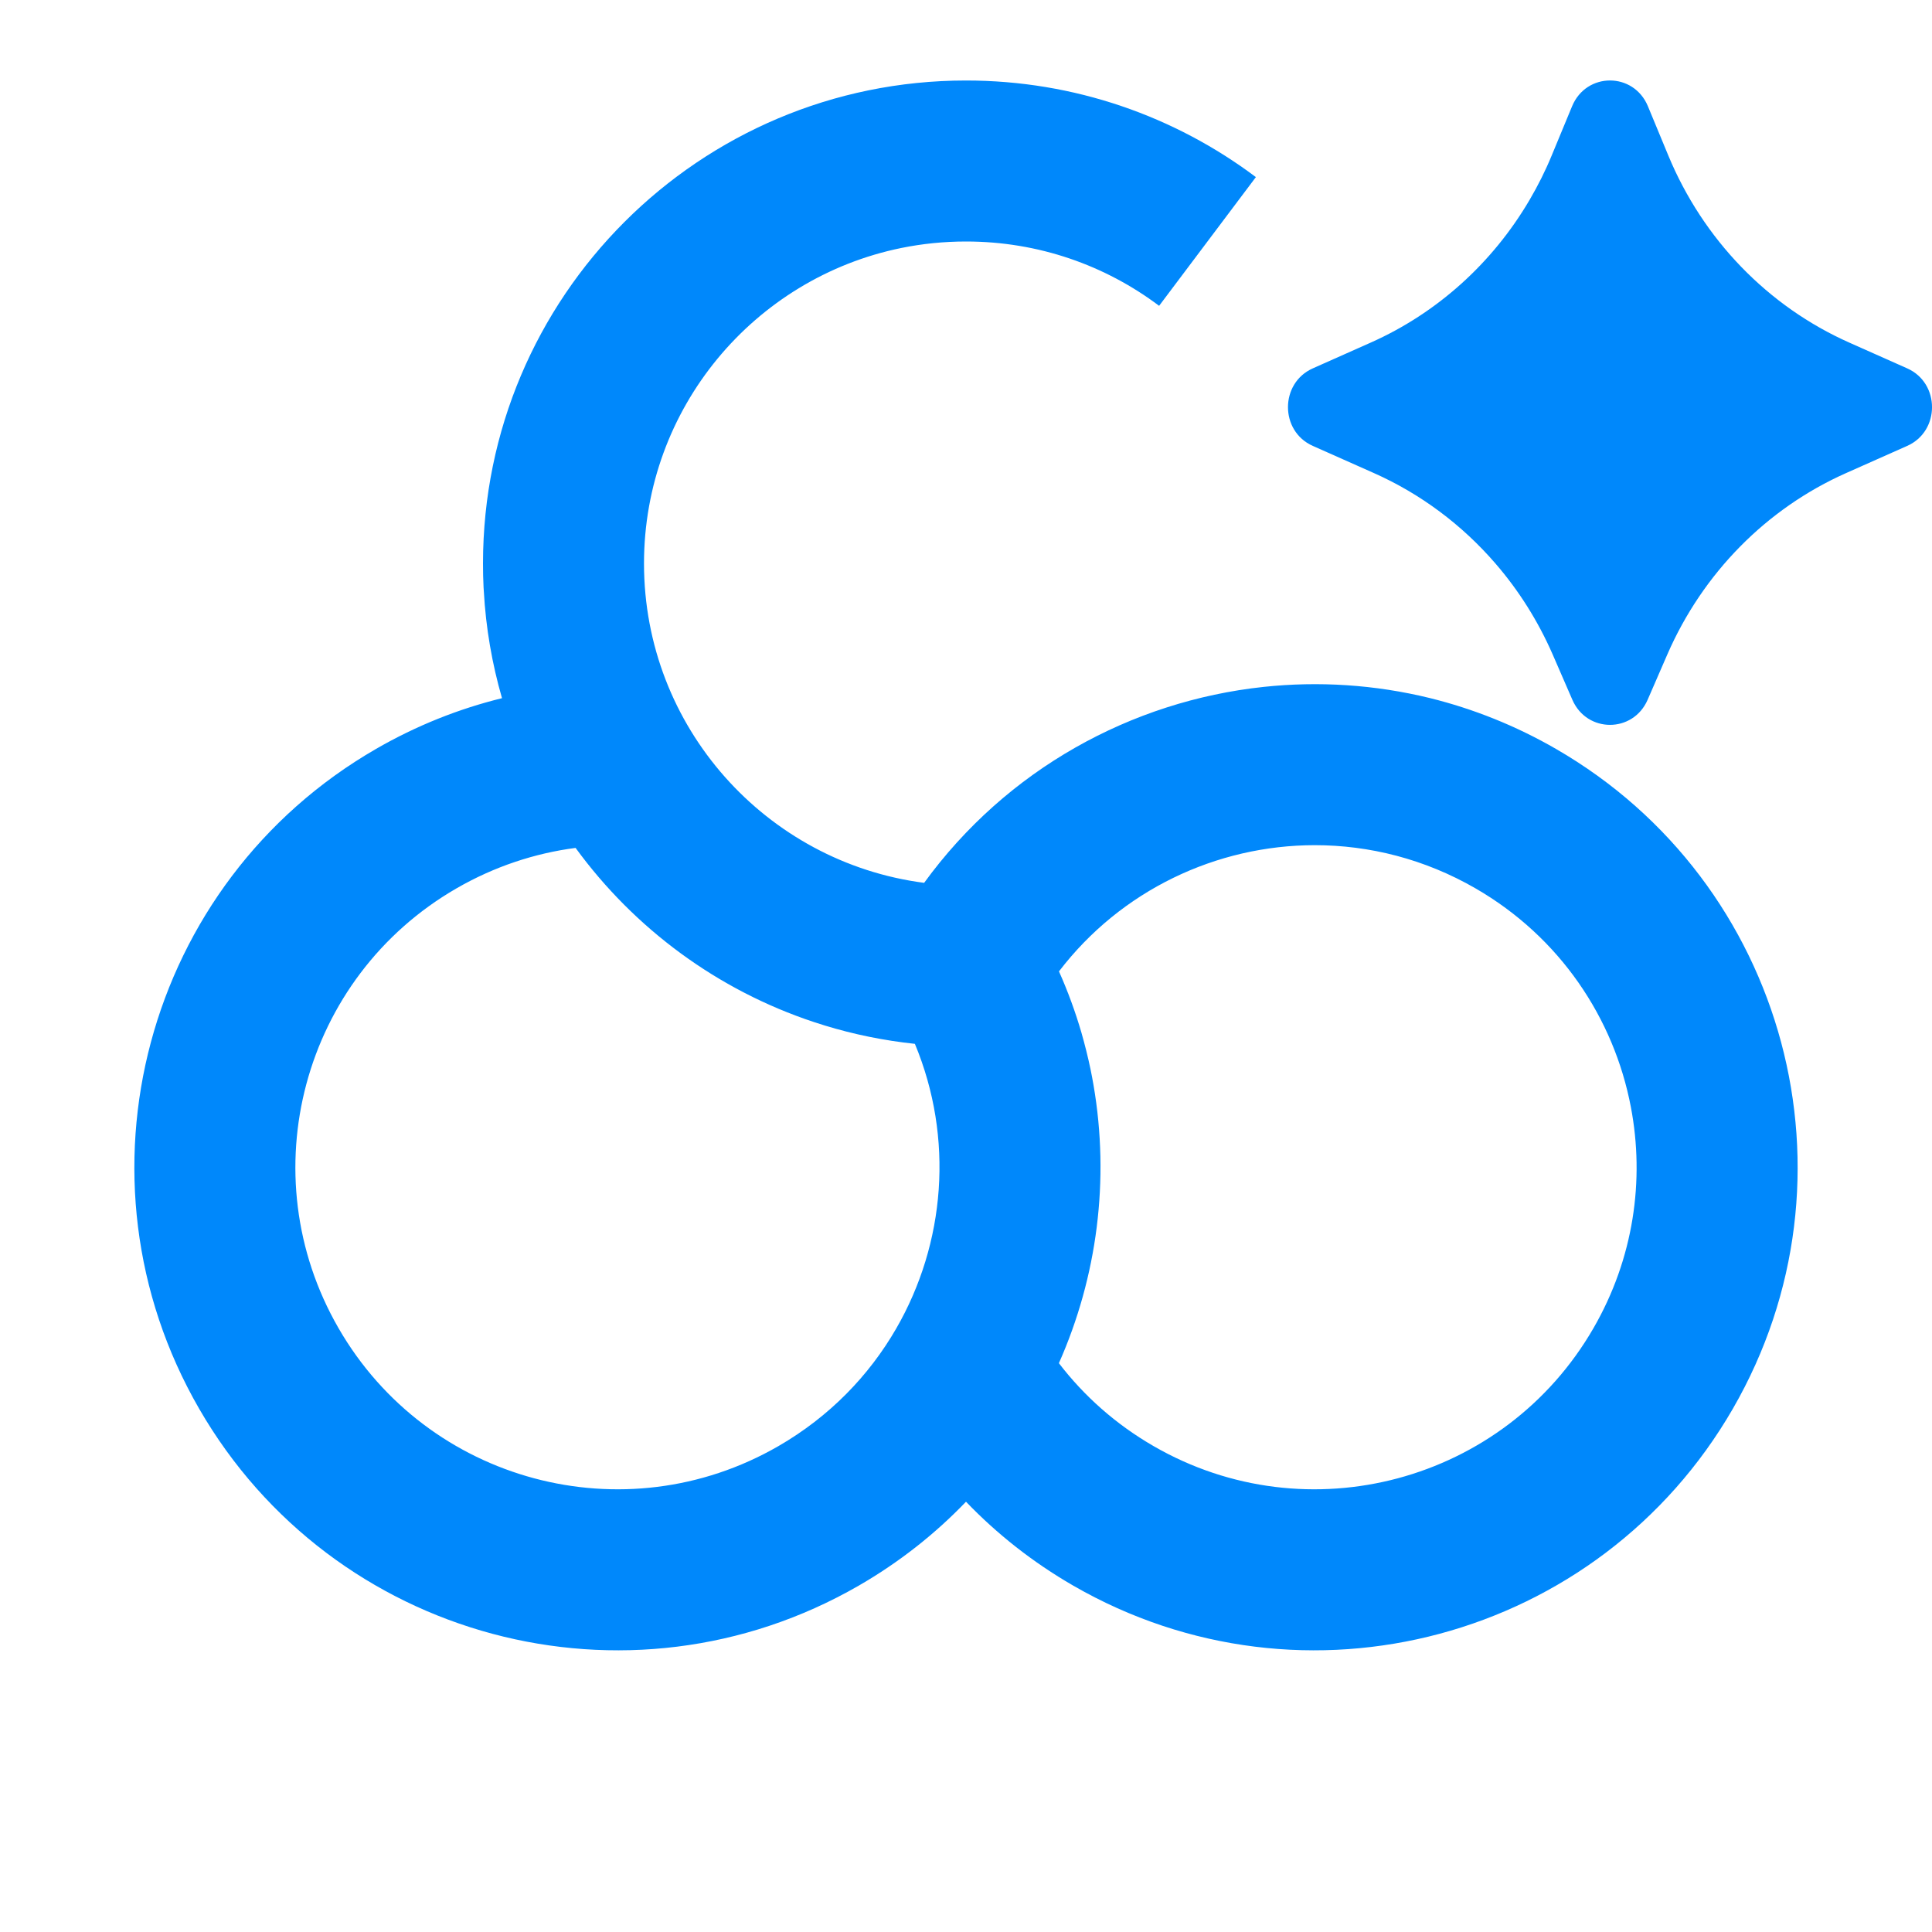 <svg xmlns="http://www.w3.org/2000/svg" viewBox="0 0 24 24" width="16" height="16" fill="rgba(0,136,251,1)"><path d="M6.007 7.297C6.002 7.199 6 7.1 6 7C6 3.686 8.686 1 12 1C13.35 1 14.598 1.447 15.601 2.2L14.399 3.799C13.731 3.297 12.902 3 12 3C11.724 3 11.454 3.028 11.194 3.081C9.371 3.454 8 5.067 8 7C8 9.033 9.517 10.712 11.48 10.967C12.504 9.558 14.055 8.709 15.696 8.533C16.38 8.46 17.079 8.504 17.764 8.672C18.301 8.805 18.828 9.014 19.33 9.304C22.2 10.961 23.183 14.63 21.526 17.5C19.869 20.37 16.2 21.353 13.33 19.696C12.828 19.406 12.383 19.054 12 18.655C11.617 19.054 11.172 19.406 10.67 19.696C7.8 21.353 4.131 20.37 2.474 17.5C0.817 14.63 1.8 10.961 4.67 9.304C5.172 9.014 5.699 8.805 6.236 8.673C6.113 8.246 6.035 7.801 6.01 7.341L6.007 7.297ZM7.15 10.533C6.644 10.599 6.141 10.764 5.67 11.036C3.757 12.141 3.101 14.587 4.206 16.5C5.31 18.413 7.757 19.069 9.67 17.964C10.302 17.599 10.795 17.09 11.134 16.502C11.743 15.446 11.853 14.139 11.365 12.967C10.981 12.926 10.607 12.85 10.248 12.74C10.203 12.726 10.158 12.712 10.113 12.697C8.912 12.3 7.88 11.534 7.15 10.533ZM13.154 16.934C13.465 17.34 13.859 17.692 14.33 17.964C16.243 19.069 18.689 18.413 19.794 16.5C20.294 15.635 20.433 14.661 20.259 13.751C20.049 12.649 19.378 11.641 18.33 11.036C17.698 10.671 17.01 10.499 16.332 10.499C15.113 10.5 13.926 11.058 13.155 12.067C13.266 12.316 13.359 12.571 13.434 12.828C13.434 12.828 13.434 12.828 13.434 12.828C13.477 12.979 13.515 13.13 13.547 13.283C13.56 13.348 13.573 13.413 13.584 13.479C13.787 14.657 13.63 15.861 13.154 16.934ZM18.577 7C18.866 7.334 19.106 7.714 19.287 8.128L19.533 8.694C19.714 9.108 20.286 9.108 20.467 8.694L20.713 8.128C21.153 7.119 21.945 6.316 22.932 5.877L23.692 5.539C24.103 5.357 24.103 4.759 23.692 4.576L22.975 4.257C21.962 3.807 21.156 2.974 20.724 1.931L20.471 1.32C20.294 0.893 19.706 0.893 19.529 1.32L19.276 1.931C19.197 2.123 19.104 2.308 19 2.485C18.54 3.268 17.852 3.89 17.025 4.257L16.308 4.576C15.897 4.759 15.897 5.357 16.308 5.539L17.068 5.877C17.65 6.136 18.163 6.521 18.577 7Z"></path></svg>